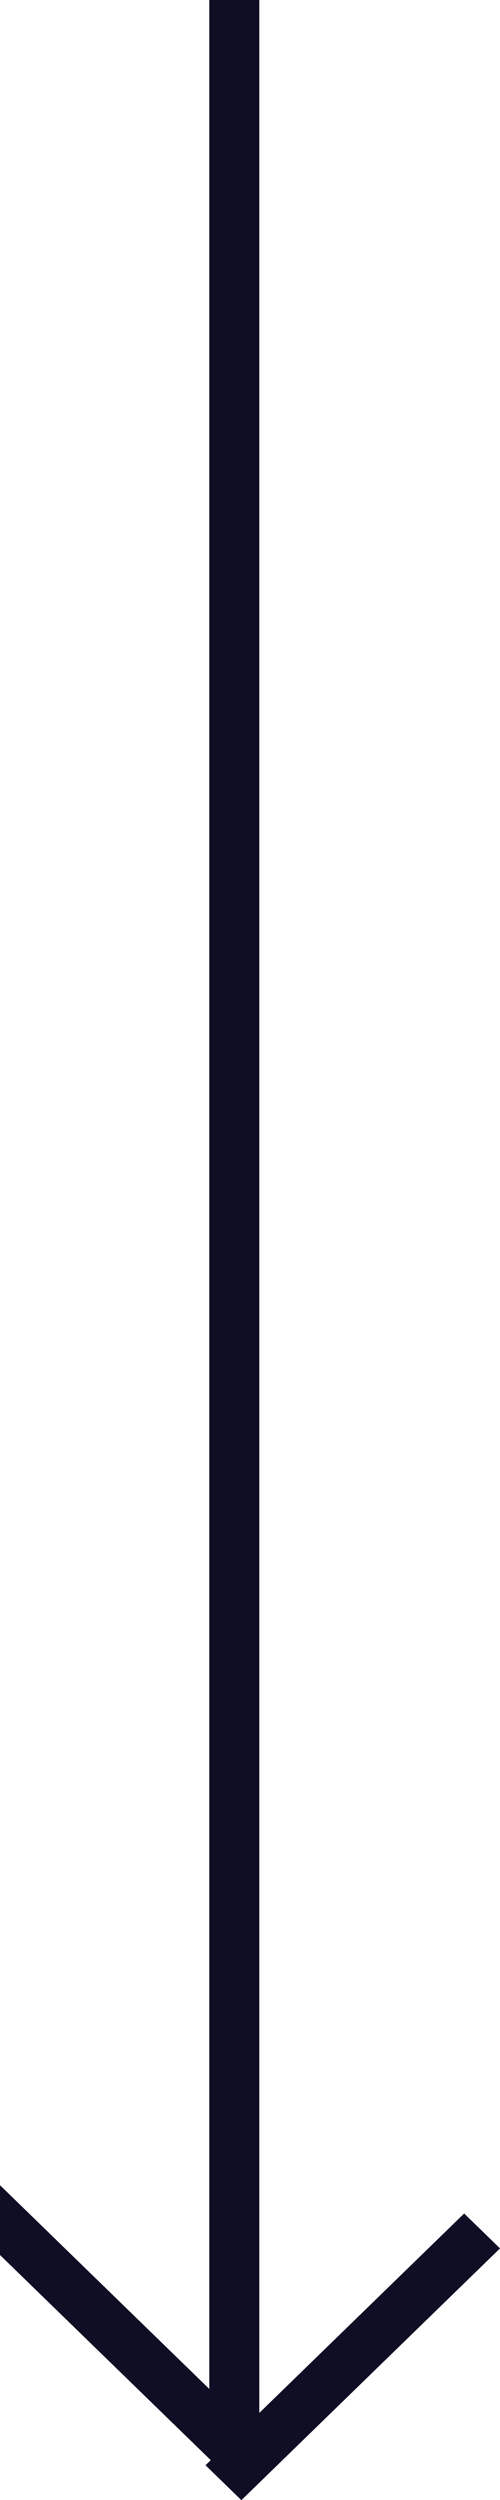 <svg width="10" height="50" viewBox="0 0 10 50" fill="none" xmlns="http://www.w3.org/2000/svg">
<line x1="4.686" x2="4.686" y2="49.033" stroke="#0F0E24"/>
<line y1="-0.5" x2="7.214" y2="-0.5" transform="matrix(0.717 0.698 0.717 -0.698 0 43.704)" stroke="#0F0E24"/>
<line y1="-0.5" x2="7.214" y2="-0.5" transform="matrix(-0.717 0.698 0.717 0.698 10 44.968)" stroke="#0F0E24"/>
</svg>
